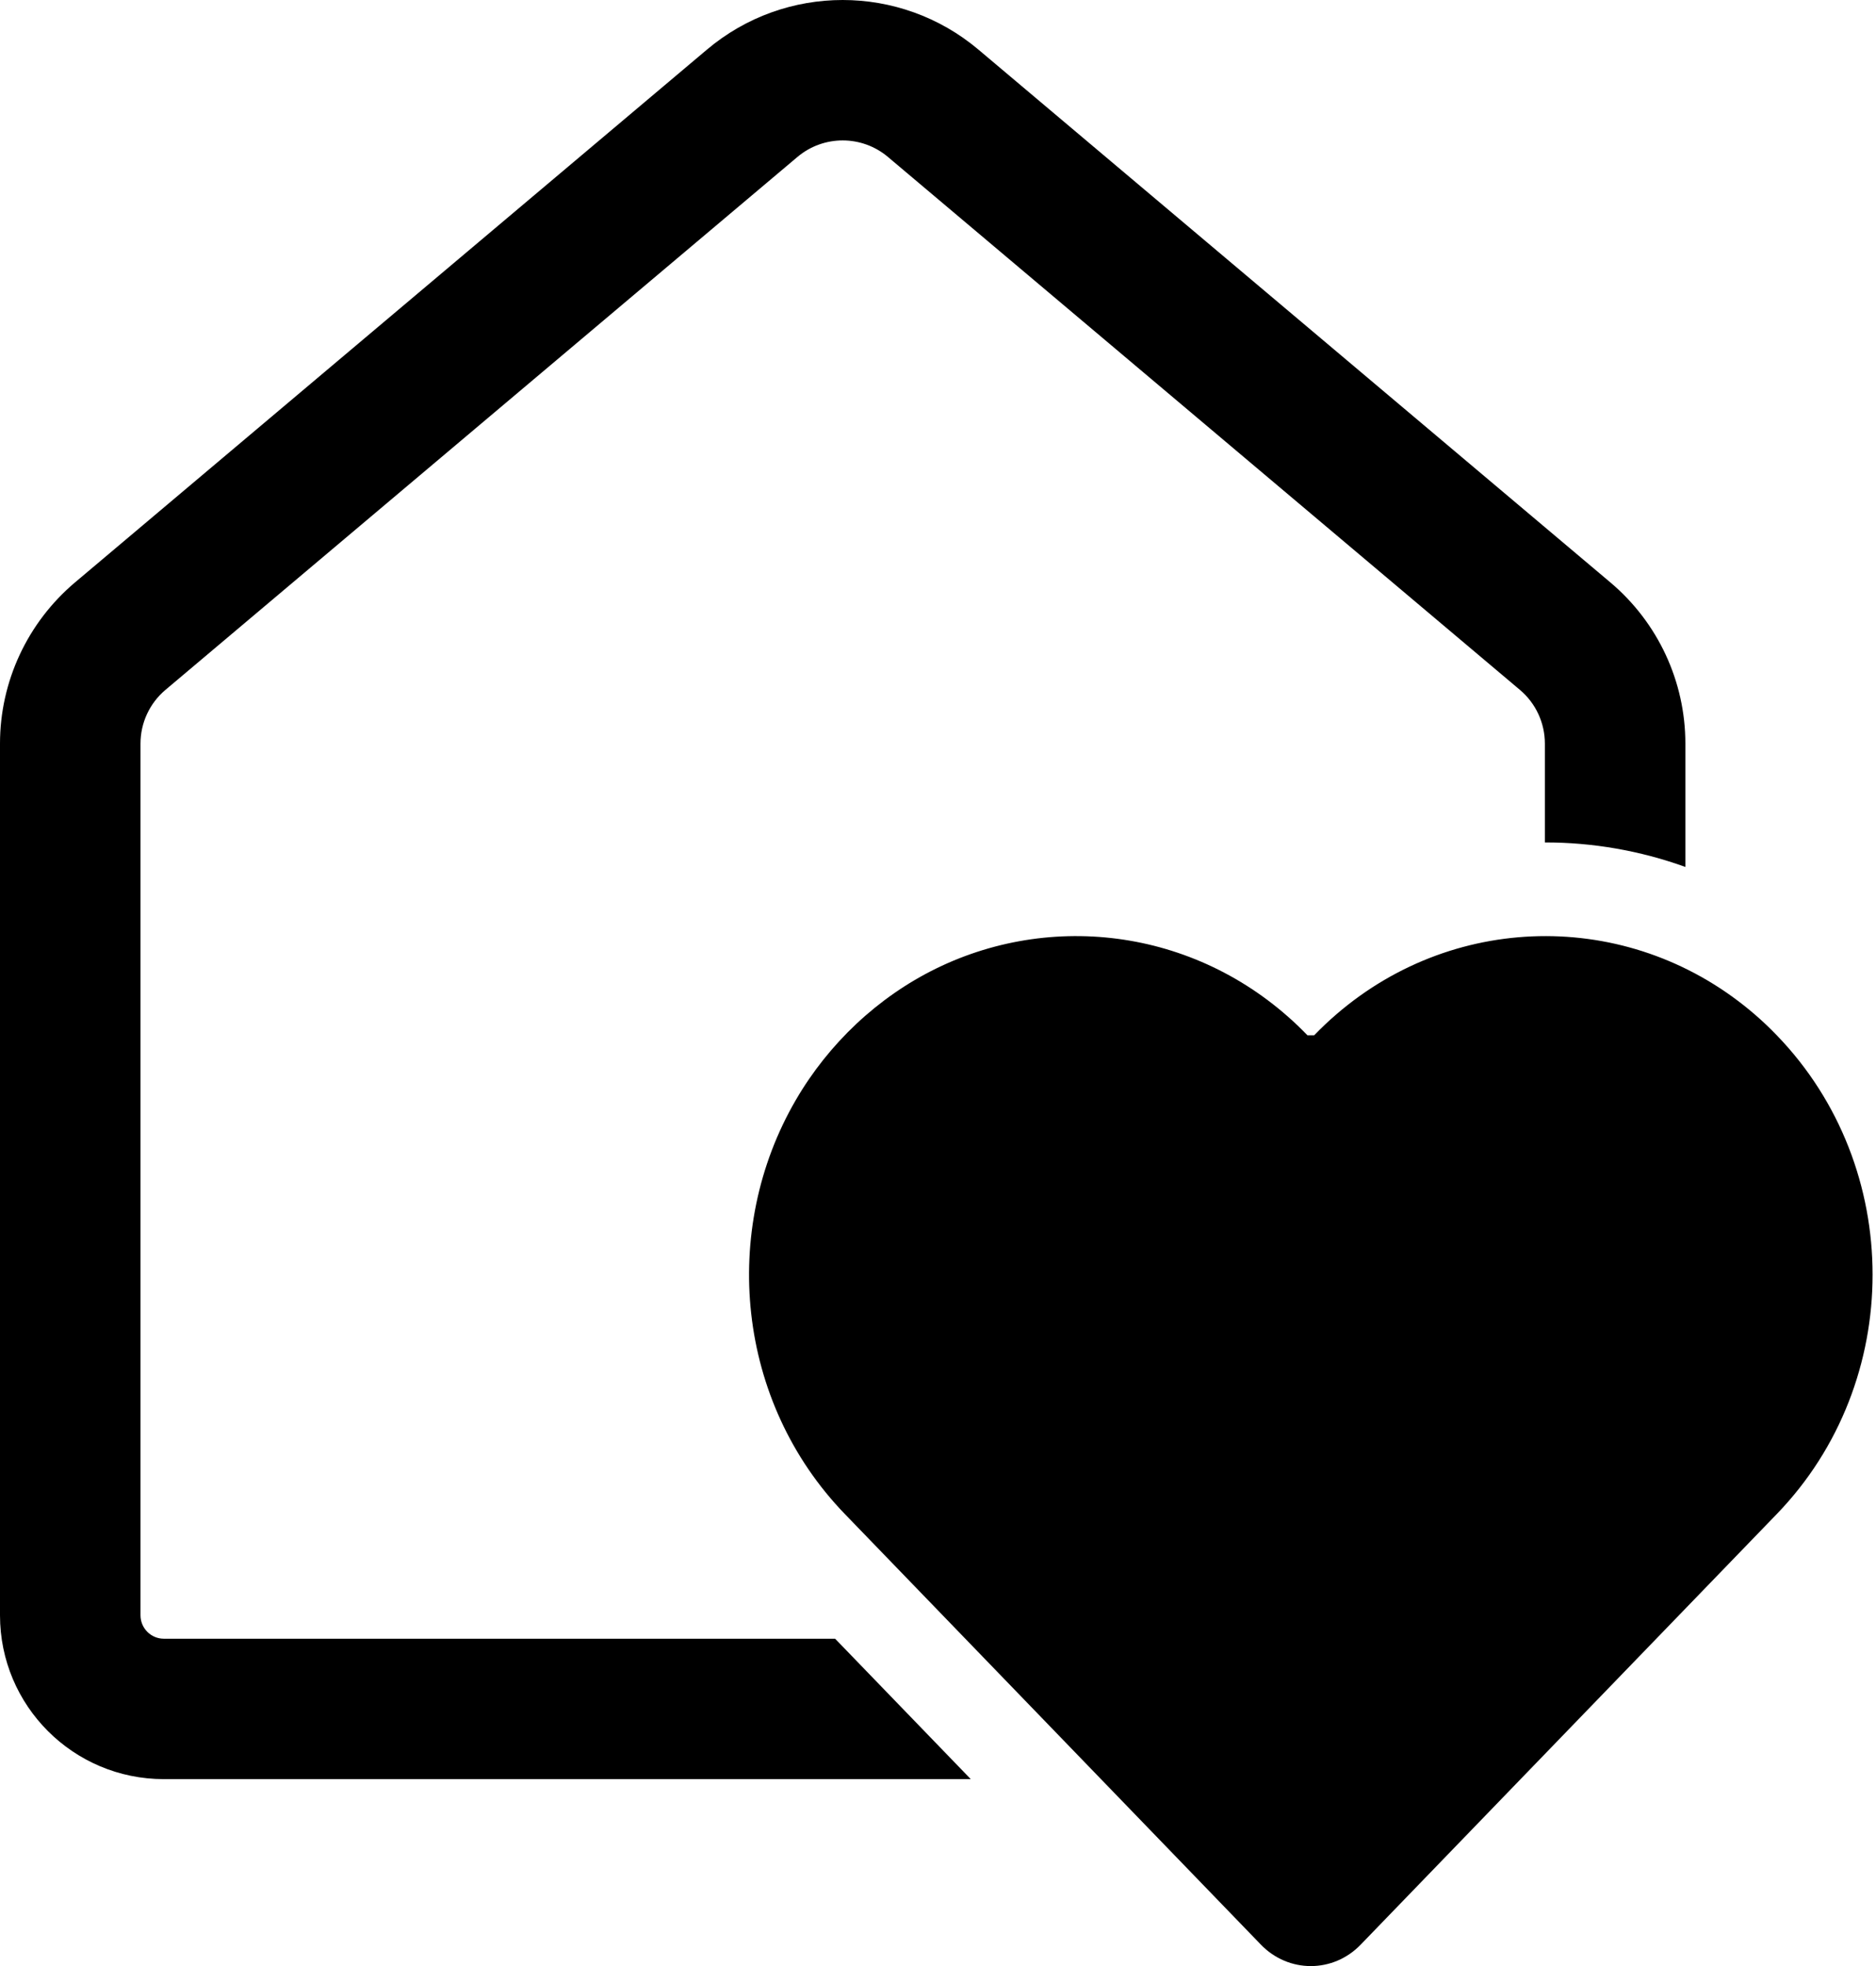 <?xml version="1.0" encoding="utf-8"?>
<svg viewBox="0 0 22.9 24" xmlns="http://www.w3.org/2000/svg">
  <path d="M 8.629 0.606 C 9.586 -0.202 10.986 -0.202 11.944 0.606 L 19.659 7.111 C 20.239 7.601 20.573 8.32 20.573 9.077 L 20.573 10.583 C 20.019 10.383 19.438 10.283 18.858 10.284 L 18.858 9.077 C 18.858 8.825 18.747 8.585 18.554 8.422 L 10.839 1.916 C 10.52 1.647 10.053 1.647 9.734 1.916 L 2.019 8.422 C 1.826 8.585 1.715 8.825 1.715 9.077 L 1.715 19.718 C 1.715 19.875 1.842 20.004 2 20.004 L 10.194 20.004 L 11.85 21.718 L 2 21.718 C 0.895 21.718 0 20.823 0 19.718 L 0 9.077 C 0 8.32 0.335 7.601 0.914 7.111 L 8.629 0.606 Z M 21.689 18.482 C 23.248 16.869 23.248 14.251 21.689 12.638 C 21.519 12.461 21.336 12.304 21.145 12.166 C 19.588 11.043 17.432 11.2 16.042 12.638 L 15.96 12.638 C 14.734 11.369 12.911 11.098 11.429 11.822 C 10.714 12.172 10.114 12.741 9.715 13.427 C 8.789 15.017 8.988 17.111 10.313 18.482 L 15.39 23.737 C 15.728 24.088 16.274 24.088 16.611 23.737 L 21.689 18.482 Z" style=""/>
</svg>